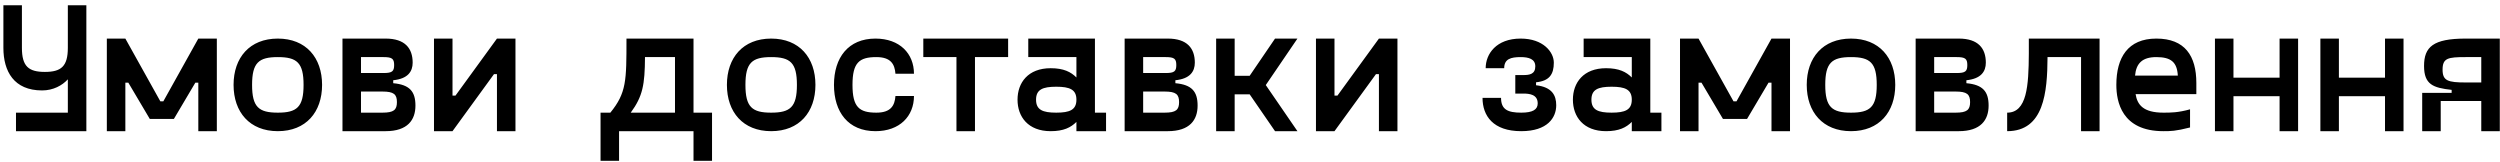 <?xml version="1.0" encoding="UTF-8"?> <svg xmlns="http://www.w3.org/2000/svg" width="324" height="21" viewBox="0 0 324 21" fill="none"> <path d="M8.792 0.68V6.2C8.792 8.6 7.928 9.32 5.816 9.32C3.704 9.32 2.84 8.6 2.84 6.2V0.68H0.44V6.2C0.44 9.248 1.808 11.72 5.456 11.72C6.896 11.72 8.072 11.072 8.792 10.28V14.6H2.072V17H11.192V0.68H8.792ZM25.702 5L21.166 13.136H20.782L16.246 5H13.846V17H16.246V10.712H16.63L19.414 15.416H22.534L25.318 10.712H25.702V17H28.102V5H25.702ZM36.006 17C39.654 17 41.742 14.528 41.742 11C41.742 7.472 39.654 5 36.006 5C32.358 5 30.27 7.472 30.27 11C30.27 14.528 32.358 17 36.006 17ZM36.006 14.6C33.534 14.6 32.67 13.88 32.67 11C32.67 8.12 33.534 7.4 36.006 7.4C38.478 7.4 39.342 8.12 39.342 11C39.342 13.88 38.478 14.6 36.006 14.6ZM50.961 10.784V10.4C52.857 10.208 53.481 9.272 53.481 8.12C53.481 6.272 52.497 5 49.977 5H44.385V17H49.977C52.833 17 53.841 15.536 53.841 13.688C53.841 11.864 53.097 10.976 50.961 10.784ZM46.785 7.4H49.713C50.817 7.4 51.081 7.616 51.081 8.432C51.081 9.248 50.817 9.464 49.713 9.464H46.785V7.4ZM49.569 14.6H46.785V11.864H49.569C51.033 11.864 51.441 12.224 51.441 13.232C51.441 14.24 51.033 14.6 49.569 14.6ZM64.405 5L59.029 12.392H58.645V5H56.245V17H58.645L64.021 9.608H64.405V17H66.805V5H64.405ZM89.879 14.6V5H81.191V5.072C81.191 10.472 81.191 12.032 79.103 14.6H77.831V20.84H80.231V17H89.879V20.84H92.279V14.6H89.879ZM81.743 14.6C83.303 12.464 83.567 11 83.591 7.4H87.479V14.6H81.743ZM99.944 17C103.592 17 105.68 14.528 105.68 11C105.68 7.472 103.592 5 99.944 5C96.296 5 94.208 7.472 94.208 11C94.208 14.528 96.296 17 99.944 17ZM99.944 14.6C97.472 14.6 96.608 13.88 96.608 11C96.608 8.12 97.472 7.4 99.944 7.4C102.416 7.4 103.28 8.12 103.28 11C103.28 13.88 102.416 14.6 99.944 14.6ZM108.083 11C108.083 14.528 109.931 17 113.459 17C116.603 17 118.451 15.056 118.451 12.44H116.051C115.955 13.688 115.451 14.6 113.579 14.6C111.347 14.6 110.483 13.88 110.483 11C110.483 8.12 111.347 7.4 113.579 7.4C115.451 7.4 115.955 8.312 116.051 9.56H118.451C118.451 6.944 116.603 5 113.459 5C109.931 5 108.083 7.472 108.083 11ZM130.653 5H119.661V7.4H123.957V17H126.357V7.4H130.653V5ZM141.904 14.6V5H133.264V7.4H139.504V10.04C138.784 9.32 137.848 8.84 136.168 8.84C133.24 8.84 131.872 10.712 131.872 12.92C131.872 15.128 133.24 17 136.168 17C137.848 17 138.784 16.52 139.504 15.8V17H143.344V14.6H141.904ZM136.888 14.6C135.136 14.6 134.272 14.24 134.272 12.92C134.272 11.6 135.136 11.24 136.888 11.24C138.64 11.24 139.504 11.6 139.504 12.92C139.504 14.24 138.64 14.6 136.888 14.6ZM152.329 10.784V10.4C154.225 10.208 154.849 9.272 154.849 8.12C154.849 6.272 153.865 5 151.345 5H145.753V17H151.345C154.201 17 155.209 15.536 155.209 13.688C155.209 11.864 154.465 10.976 152.329 10.784ZM148.153 7.4H151.081C152.185 7.4 152.449 7.616 152.449 8.432C152.449 9.248 152.185 9.464 151.081 9.464H148.153V7.4ZM150.937 14.6H148.153V11.864H150.937C152.401 11.864 152.809 12.224 152.809 13.232C152.809 14.24 152.401 14.6 150.937 14.6ZM168.148 5H165.244L161.956 9.824H160.012V5H157.612V17H160.012V12.224H161.956L165.244 17H168.148L164.044 11.024L168.148 5ZM178.709 5L173.333 12.392H172.949V5H170.549V17H172.949L178.325 9.608H178.709V17H181.109V5H178.709ZM192.135 12.68C192.135 15.008 193.503 17 197.151 17C200.559 17 201.687 15.248 201.687 13.64C201.687 12.368 201.159 11.288 199.071 11.048V10.664C200.799 10.496 201.375 9.632 201.375 8.12C201.375 6.752 200.007 5 197.079 5C193.911 5 192.543 6.992 192.543 8.84H194.943C194.943 7.64 195.807 7.4 197.079 7.4C198.111 7.4 198.975 7.64 198.975 8.6C198.975 9.608 198.231 9.728 197.439 9.728H196.383V12.128H197.439C198.231 12.128 199.287 12.248 199.287 13.4C199.287 14.192 198.663 14.6 197.151 14.6C195.399 14.6 194.535 14.192 194.535 12.68H192.135ZM213.88 14.6V5H205.24V7.4H211.48V10.04C210.76 9.32 209.824 8.84 208.144 8.84C205.216 8.84 203.848 10.712 203.848 12.92C203.848 15.128 205.216 17 208.144 17C209.824 17 210.76 16.52 211.48 15.8V17H215.32V14.6H213.88ZM208.864 14.6C207.112 14.6 206.248 14.24 206.248 12.92C206.248 11.6 207.112 11.24 208.864 11.24C210.616 11.24 211.48 11.6 211.48 12.92C211.48 14.24 210.616 14.6 208.864 14.6ZM229.585 5L225.049 13.136H224.665L220.129 5H217.729V17H220.129V10.712H220.513L223.297 15.416H226.417L229.201 10.712H229.585V17H231.985V5H229.585ZM239.889 17C243.537 17 245.625 14.528 245.625 11C245.625 7.472 243.537 5 239.889 5C236.241 5 234.153 7.472 234.153 11C234.153 14.528 236.241 17 239.889 17ZM239.889 14.6C237.417 14.6 236.553 13.88 236.553 11C236.553 8.12 237.417 7.4 239.889 7.4C242.361 7.4 243.225 8.12 243.225 11C243.225 13.88 242.361 14.6 239.889 14.6ZM254.844 10.784V10.4C256.74 10.208 257.364 9.272 257.364 8.12C257.364 6.272 256.38 5 253.86 5H248.268V17H253.86C256.716 17 257.724 15.536 257.724 13.688C257.724 11.864 256.98 10.976 254.844 10.784ZM250.668 7.4H253.596C254.7 7.4 254.964 7.616 254.964 8.432C254.964 9.248 254.7 9.464 253.596 9.464H250.668V7.4ZM253.452 14.6H250.668V11.864H253.452C254.916 11.864 255.324 12.224 255.324 13.232C255.324 14.24 254.916 14.6 253.452 14.6ZM272.104 5H262.936V6.968C262.912 11.12 262.696 14.6 260.128 14.6V17C264.904 17 265.336 11.96 265.36 7.4H269.704V17H272.104V5ZM284.646 10.76C284.646 7.232 283.158 5 279.462 5C275.766 5 274.278 7.472 274.278 11C274.278 13.136 274.95 17 280.374 17C281.286 17 281.958 17 283.83 16.52V14.168C282.27 14.6 281.334 14.6 280.374 14.6C277.758 14.6 276.99 13.568 276.774 12.2H284.646V10.76ZM279.462 7.4C281.358 7.4 282.15 8.048 282.246 9.8H276.702C276.846 8.192 277.662 7.4 279.462 7.4ZM295.433 5V10.064H289.457V5H287.057V17H289.457V12.464H295.433V17H297.833V5H295.433ZM309.097 5V10.064H303.121V5H300.721V17H303.121V12.464H309.097V17H311.497V5H309.097ZM319.557 5C315.333 5 314.157 6.08 314.157 8.552C314.157 10.952 315.333 11.384 317.733 11.648V12.032H313.917V17H316.317V13.088H321.573V17H323.973V5H319.557ZM321.573 10.688H319.557C317.253 10.688 316.557 10.472 316.557 9.032C316.557 7.52 317.253 7.4 319.557 7.4H321.573V10.688Z" fill="black"></path> </svg> 